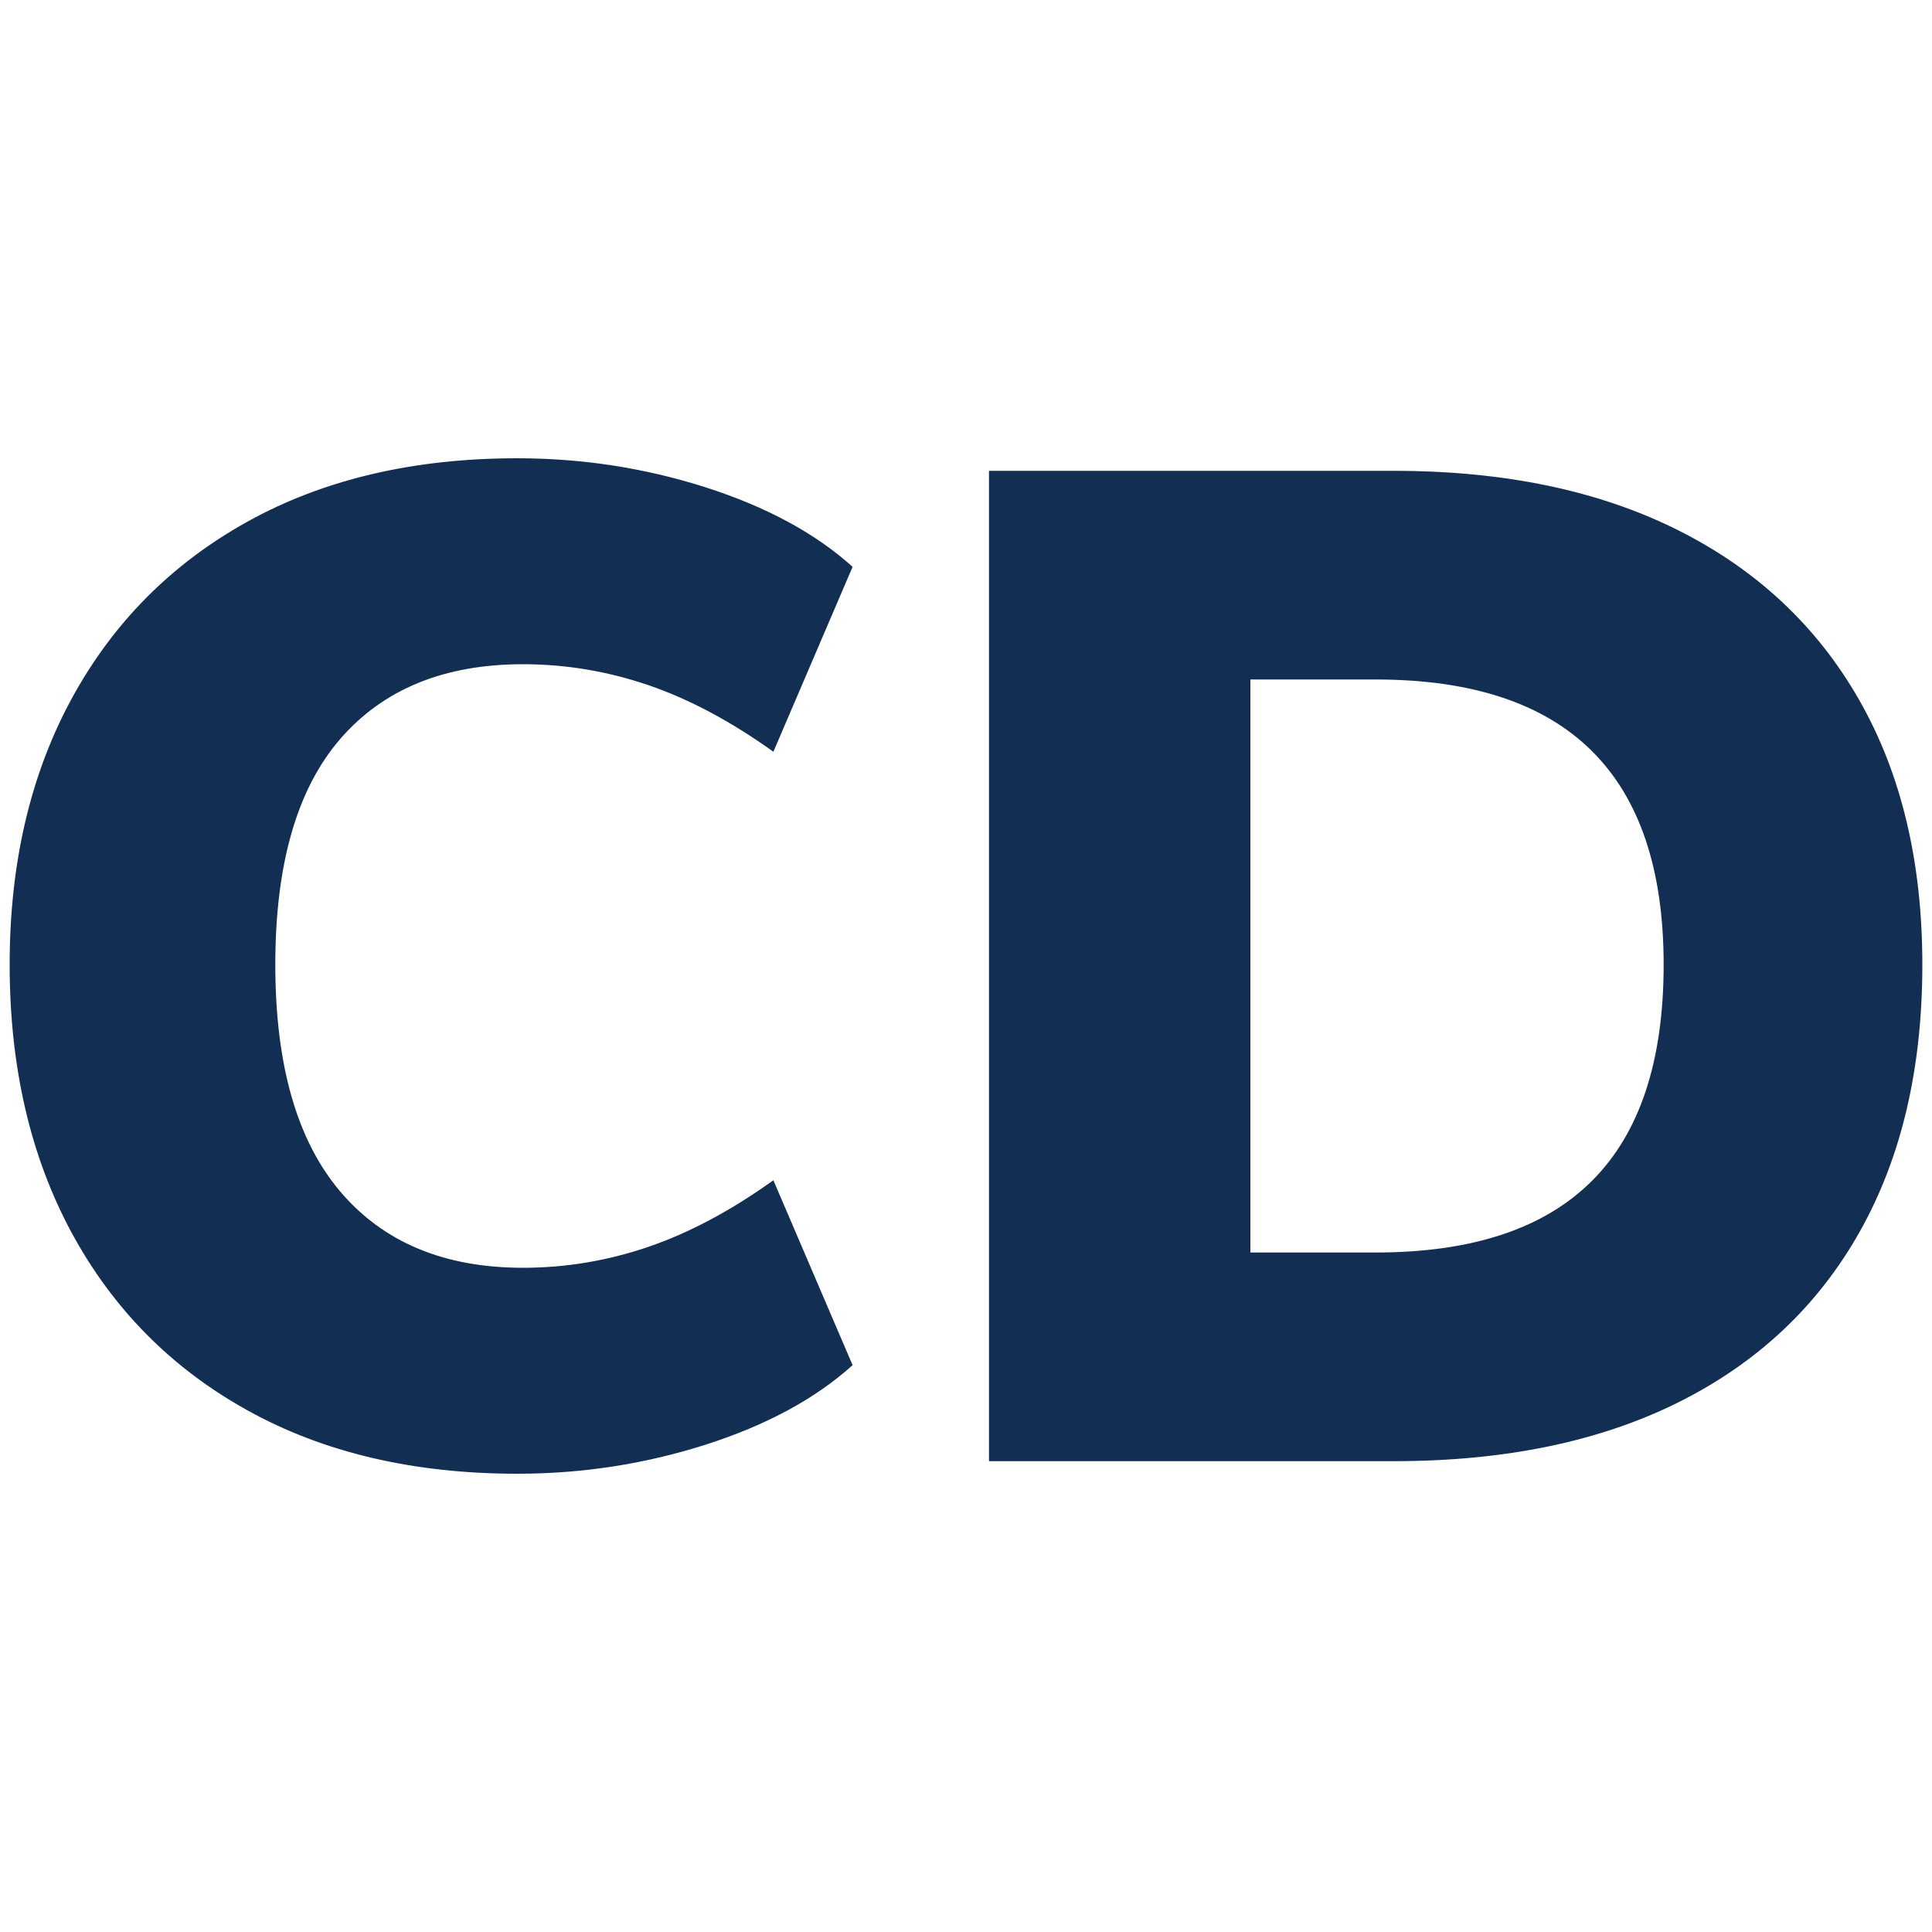 <svg xmlns="http://www.w3.org/2000/svg" width="256" height="256" viewBox="0 0 100 100"><path fill="#122e52" d="M26.78 76.28L26.78 76.28Q18.72 76.28 12.81 73.00Q6.91 69.73 3.70 63.79Q0.50 57.85 0.50 49.93L0.50 49.93Q0.50 42.08 3.70 36.18Q6.91 30.27 12.81 27.00Q18.72 23.72 26.78 23.72L26.78 23.72Q31.82 23.72 36.54 25.23Q41.25 26.74 44.13 29.34L44.13 29.34L40.03 38.91Q36.72 36.54 33.55 35.46Q30.38 34.38 27.07 34.38L27.07 34.38Q20.95 34.38 17.60 38.26Q14.25 42.15 14.25 49.93L14.25 49.93Q14.25 57.70 17.60 61.66Q20.95 65.62 27.07 65.62L27.07 65.62Q30.38 65.62 33.55 64.54Q36.72 63.46 40.03 61.09L40.03 61.09L44.13 70.66Q41.25 73.26 36.54 74.77Q31.82 76.28 26.78 76.28ZM72.14 75.63L51.19 75.63L51.19 24.37L72.14 24.37Q80.71 24.37 86.83 27.43Q92.95 30.49 96.22 36.21Q99.50 41.94 99.50 49.93L99.50 49.93Q99.50 57.99 96.26 63.75Q93.02 69.51 86.90 72.57Q80.78 75.63 72.14 75.63L72.14 75.63ZM64.72 35.17L64.72 64.83L71.20 64.83Q78.69 64.83 82.40 61.12Q86.11 57.42 86.11 49.93L86.11 49.93Q86.11 35.17 71.20 35.17L71.20 35.17L64.72 35.17Z"></path></svg>